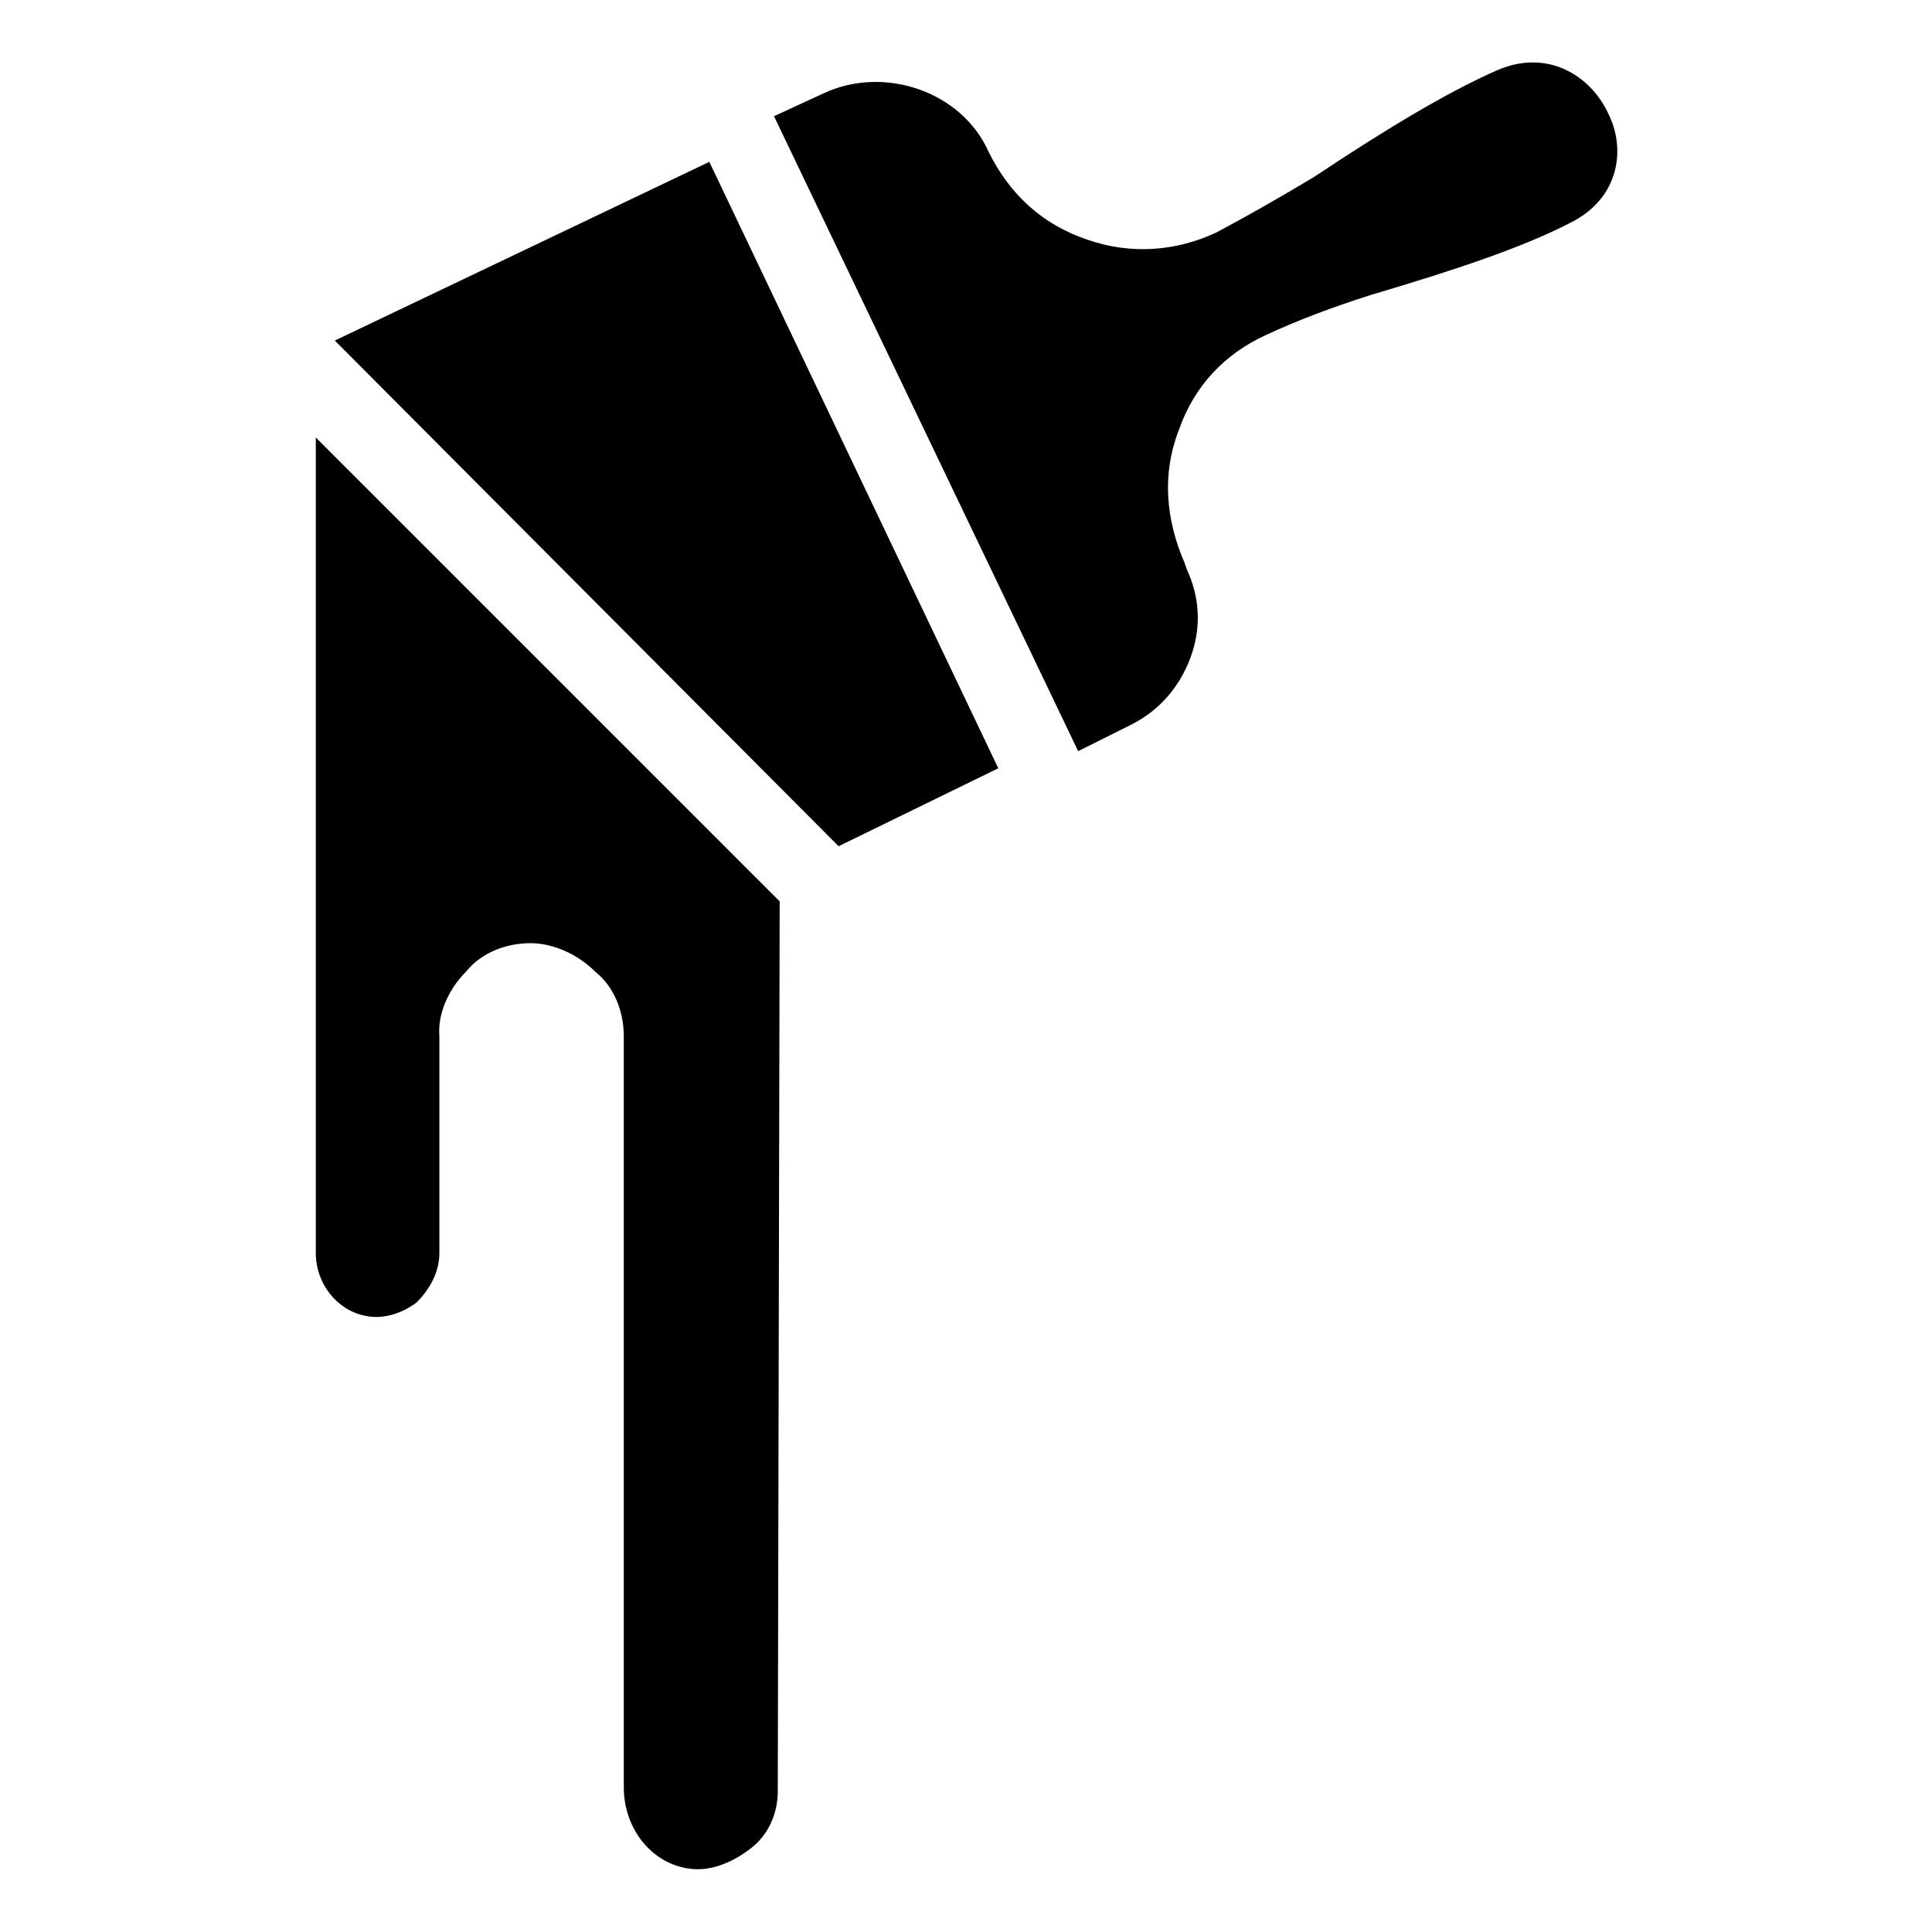 <?xml version="1.0" encoding="UTF-8"?>
<!-- Uploaded to: SVG Repo, www.svgrepo.com, Generator: SVG Repo Mixer Tools -->
<svg fill="#000000" width="800px" height="800px" version="1.1" viewBox="144 144 512 512" xmlns="http://www.w3.org/2000/svg">
 <g>
  <path d="m350.12 618.65c0 6.047-2.519 11.586-7.055 15.113s-10.078 6.047-15.617 5.543c-10.578-1.008-18.137-10.578-18.137-21.664v-199c0-6.551-2.519-13.098-7.559-17.129-4.535-4.535-11.082-7.559-17.129-7.559-6.551 0-13.098 2.519-17.129 7.559-4.535 4.535-7.559 11.082-7.055 17.129v57.434c0 5.039-2.519 9.574-6.047 13.098-4.031 3.023-9.07 4.535-13.602 3.527-7.559-1.512-13.098-8.566-13.098-16.625v-216.13l122.93 122.93z"/>
  <path d="m366.24 368.26-133.51-134.01 99.25-47.359 76.578 160.71z"/>
  <path d="m560.21 203.01c-12.594 6.551-30.73 12.594-52.898 19.145-11.082 3.527-20.152 7.055-27.711 10.578-11.082 5.039-19.145 13.602-23.176 25.191-4.535 11.586-3.527 23.68 1.512 35.266l0.504 1.512c3.527 7.559 4.031 15.617 1.008 23.68-3.023 8.062-8.566 14.105-15.617 17.633l-14.105 7.055-80.609-168.27 13.098-6.047c16.121-7.559 36.777-0.504 43.832 15.617 5.543 11.082 14.105 19.145 26.199 23.176 11.586 4.031 23.68 3.023 34.258-2.016 7.559-4.031 15.617-8.566 25.695-14.609 19.648-13.098 35.77-22.672 48.367-28.215 13.602-6.047 25.191 1.512 29.727 11.586 4.527 9.074 3.016 22.176-10.082 28.723z"/>
 </g>
</svg>